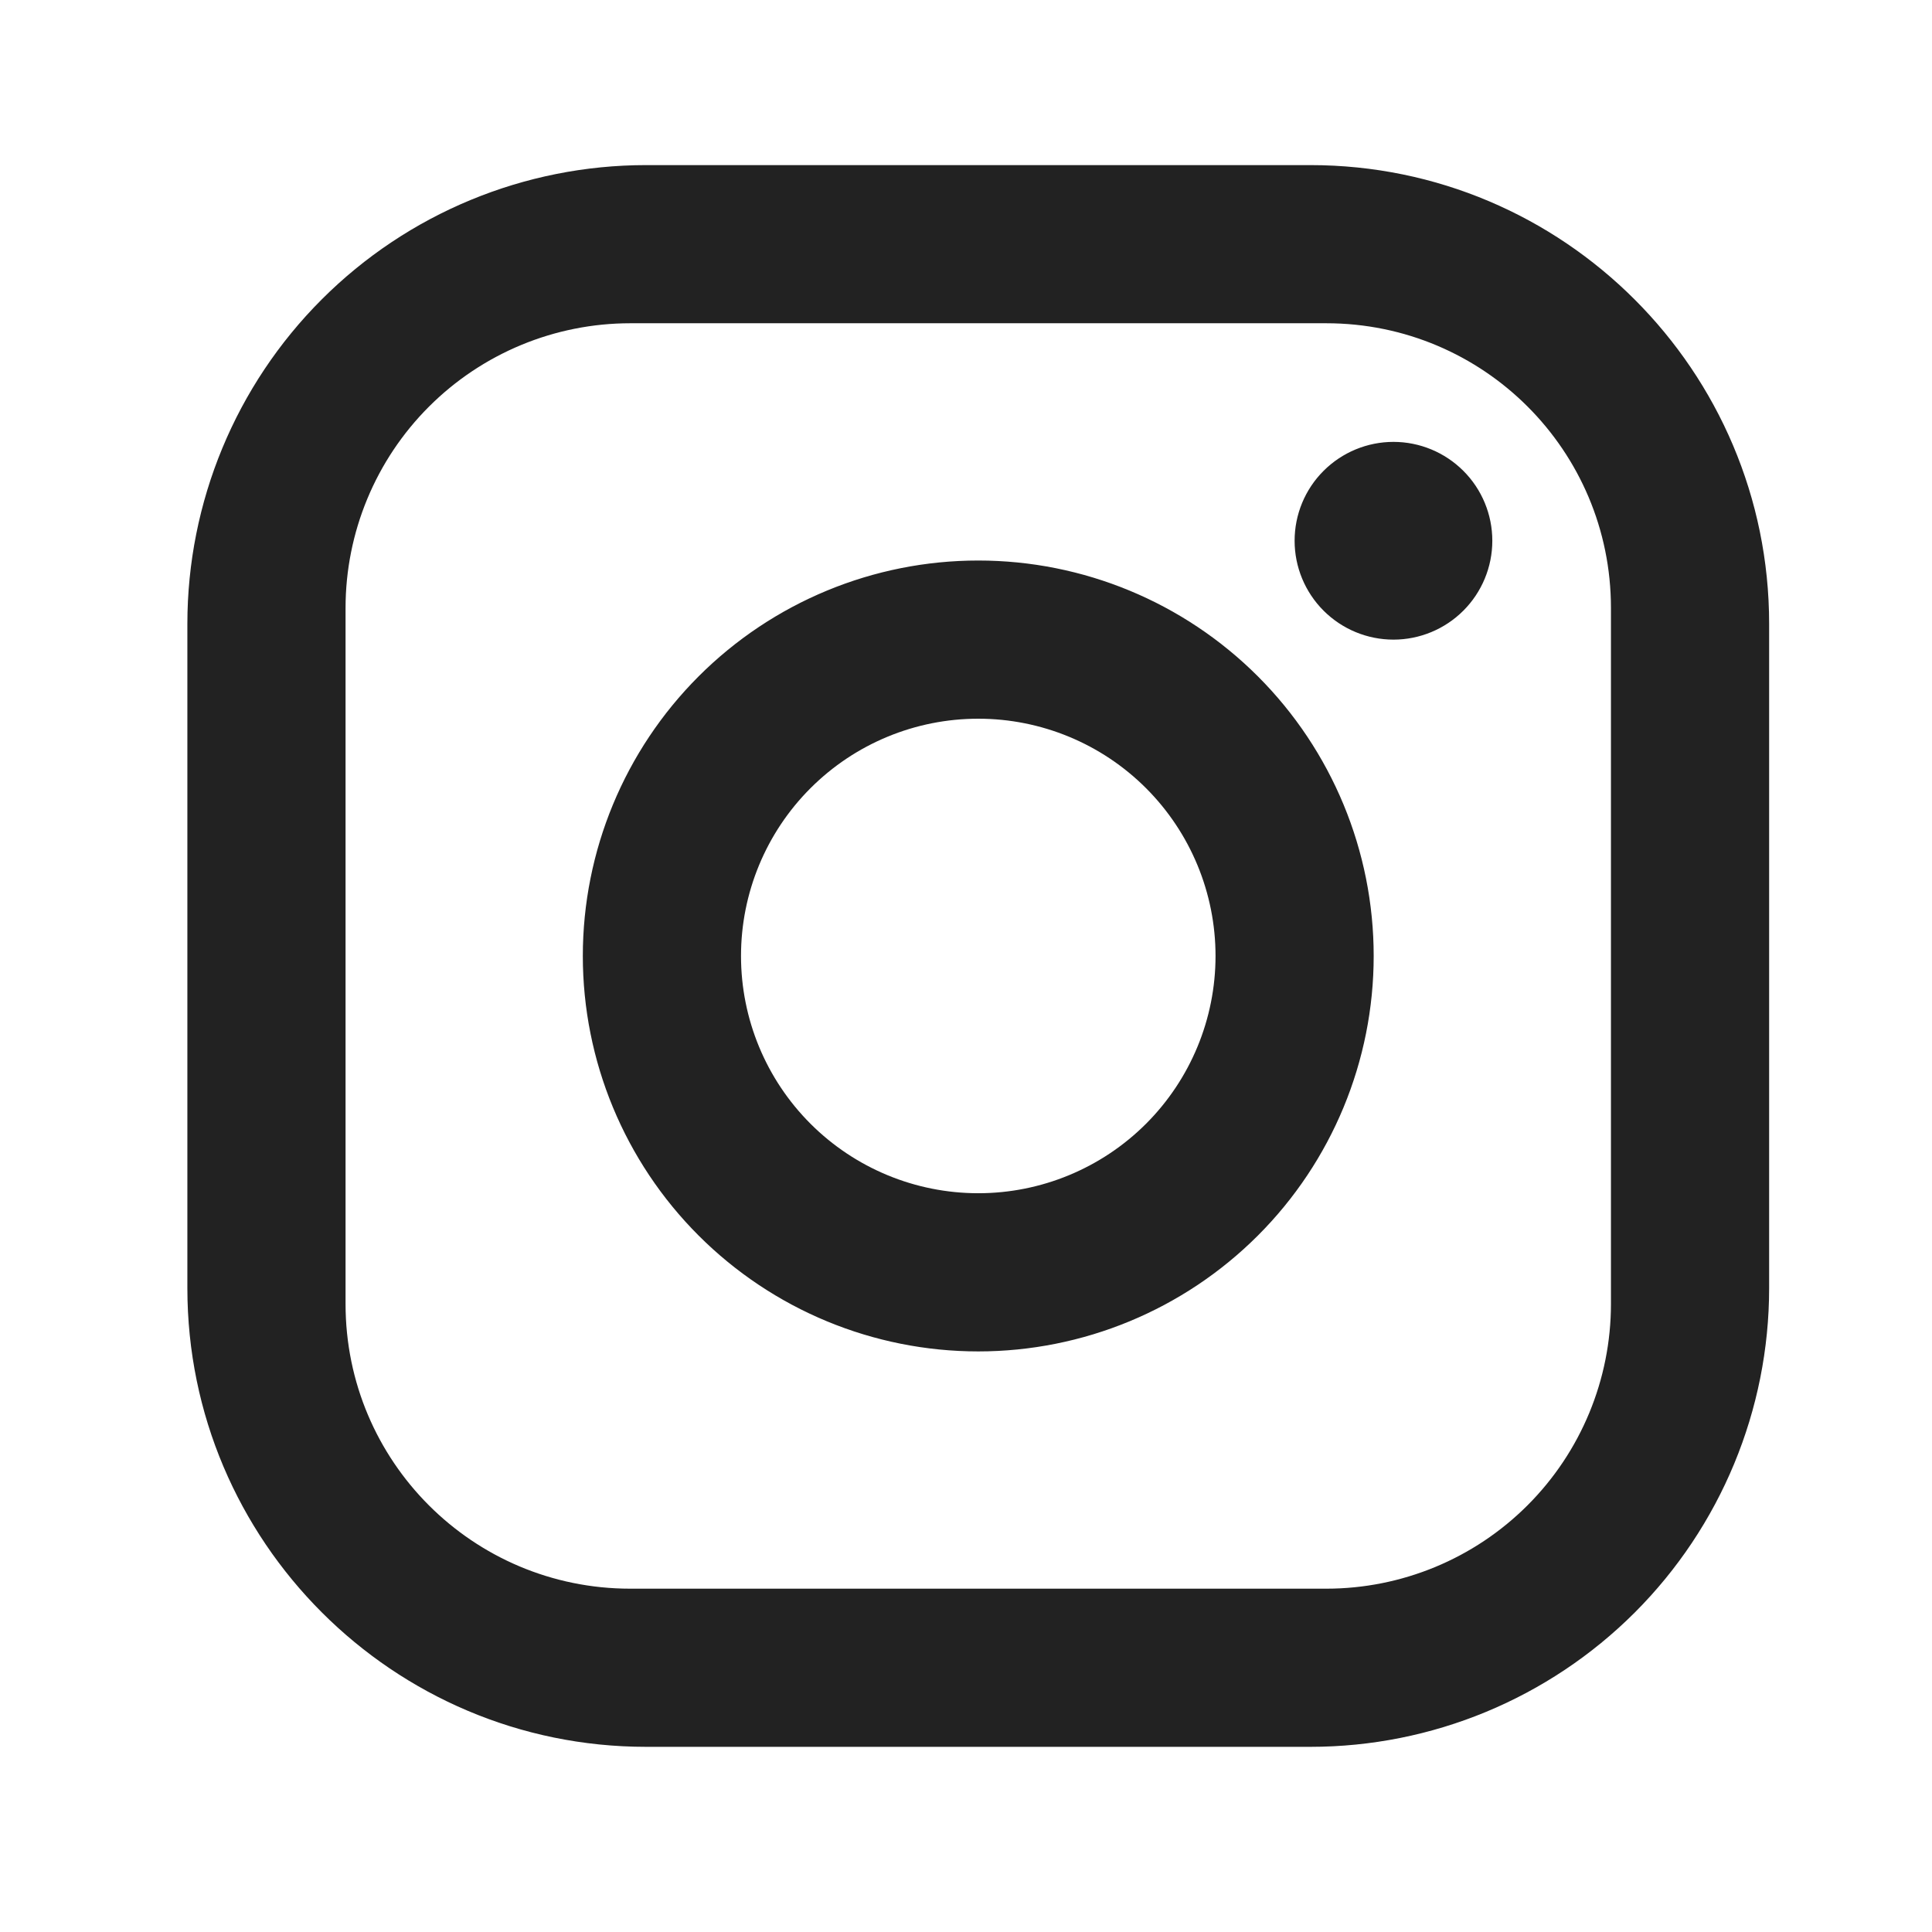 <svg width="57" height="57" viewBox="0 0 57 57" fill="none" xmlns="http://www.w3.org/2000/svg">
<path d="M19.062 4.871H38.662C46.128 4.871 52.195 10.937 52.195 18.404V38.004C52.195 41.593 50.769 45.035 48.231 47.574C45.693 50.111 42.251 51.537 38.662 51.537H19.062C11.595 51.537 5.528 45.471 5.528 38.004V18.404C5.528 14.815 6.954 11.372 9.492 8.834C12.03 6.296 15.473 4.871 19.062 4.871ZM18.595 9.537C16.367 9.537 14.231 10.422 12.655 11.998C11.08 13.573 10.195 15.71 10.195 17.937V38.471C10.195 43.114 13.952 46.871 18.595 46.871H39.128C41.356 46.871 43.493 45.986 45.068 44.41C46.643 42.835 47.528 40.698 47.528 38.471V17.937C47.528 13.294 43.772 9.537 39.128 9.537H18.595ZM41.112 13.037C41.885 13.037 42.627 13.345 43.174 13.892C43.721 14.438 44.028 15.18 44.028 15.954C44.028 16.727 43.721 17.469 43.174 18.016C42.627 18.563 41.885 18.871 41.112 18.871C40.338 18.871 39.596 18.563 39.049 18.016C38.502 17.469 38.195 16.727 38.195 15.954C38.195 15.18 38.502 14.438 39.049 13.892C39.596 13.345 40.338 13.037 41.112 13.037ZM28.862 16.537C31.956 16.537 34.923 17.766 37.111 19.954C39.299 22.142 40.528 25.11 40.528 28.204C40.528 31.298 39.299 34.266 37.111 36.453C34.923 38.641 31.956 39.871 28.862 39.871C25.767 39.871 22.8 38.641 20.612 36.453C18.424 34.266 17.195 31.298 17.195 28.204C17.195 25.11 18.424 22.142 20.612 19.954C22.8 17.766 25.767 16.537 28.862 16.537ZM28.862 21.204C27.005 21.204 25.225 21.941 23.912 23.254C22.599 24.567 21.862 26.347 21.862 28.204C21.862 30.061 22.599 31.841 23.912 33.154C25.225 34.466 27.005 35.204 28.862 35.204C30.718 35.204 32.499 34.466 33.812 33.154C35.124 31.841 35.862 30.061 35.862 28.204C35.862 26.347 35.124 24.567 33.812 23.254C32.499 21.941 30.718 21.204 28.862 21.204Z" fill="#222222"/>
</svg>
